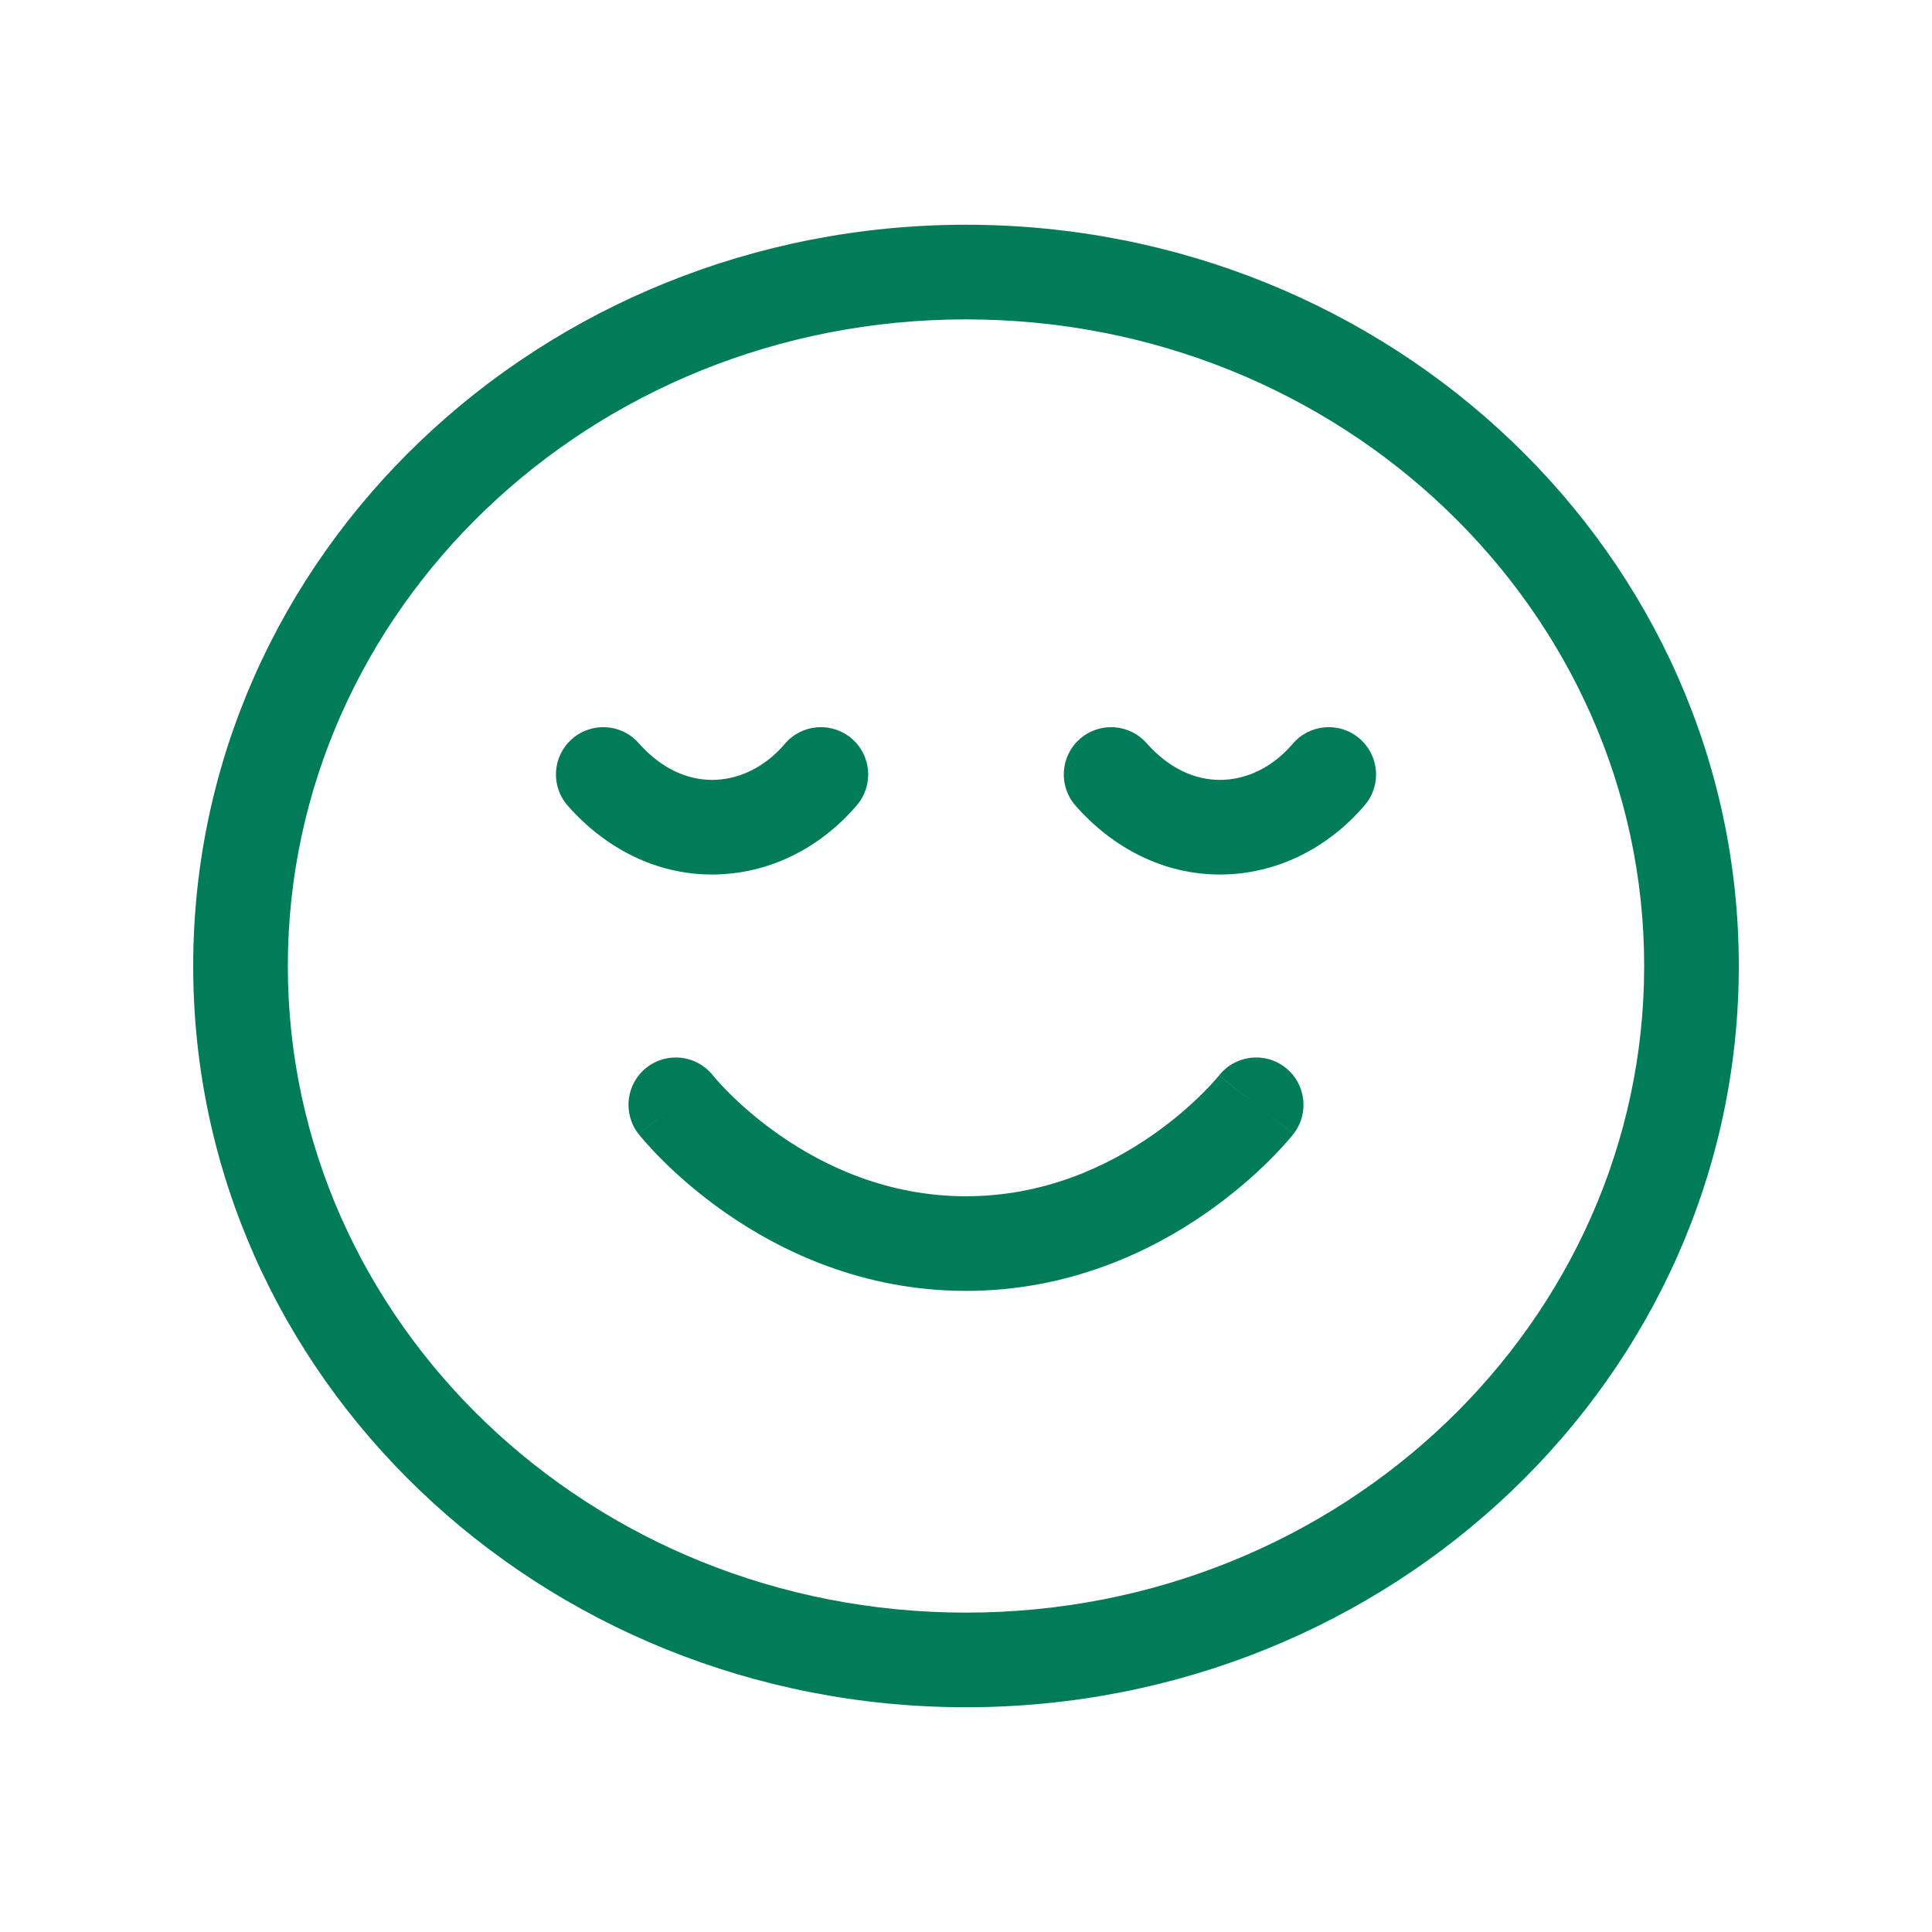 <svg width="100" height="100" viewBox="0 0 100 100" fill="none" xmlns="http://www.w3.org/2000/svg">
<path fill-rule="evenodd" clip-rule="evenodd" d="M50 16.531C30.51 16.531 14.898 31.617 14.898 50C14.898 68.383 30.51 83.469 50 83.469C69.49 83.469 85.102 68.383 85.102 50C85.102 31.617 69.49 16.531 50 16.531ZM10 50C10 28.709 28.012 11.633 50 11.633C71.988 11.633 90 28.709 90 50C90 71.291 71.988 88.367 50 88.367C28.012 88.367 10 71.291 10 50ZM44.077 38.222C45.107 39.099 45.231 40.644 44.354 41.674C42.451 43.909 39.764 45.265 36.857 45.265C33.926 45.265 31.317 43.89 29.39 41.708C28.494 40.695 28.589 39.147 29.603 38.252C30.616 37.356 32.164 37.451 33.059 38.465C34.211 39.767 35.545 40.367 36.857 40.367C38.194 40.367 39.562 39.748 40.625 38.499C41.502 37.469 43.048 37.345 44.077 38.222ZM70.363 38.222C71.393 39.099 71.517 40.644 70.64 41.674C68.737 43.909 66.049 45.265 63.143 45.265C60.211 45.265 57.603 43.89 55.675 41.708C54.779 40.695 54.875 39.147 55.888 38.252C56.902 37.356 58.45 37.451 59.345 38.465C60.497 39.767 61.831 40.367 63.143 40.367C64.48 40.367 65.847 39.748 66.911 38.499C67.788 37.469 69.333 37.345 70.363 38.222ZM33.468 55.257C34.532 54.423 36.069 54.608 36.905 55.67C36.905 55.67 36.904 55.67 36.905 55.67L36.904 55.669L36.932 55.703C36.961 55.738 37.011 55.797 37.081 55.877C37.221 56.037 37.441 56.278 37.736 56.573C38.33 57.165 39.217 57.965 40.368 58.765C42.676 60.371 45.951 61.918 50 61.918C54.049 61.918 57.324 60.371 59.632 58.765C60.783 57.965 61.67 57.165 62.264 56.573C62.559 56.278 62.779 56.037 62.919 55.877C62.989 55.797 63.039 55.738 63.068 55.703L63.096 55.669L63.095 55.67C63.93 54.607 65.468 54.422 66.531 55.257C67.596 56.091 67.782 57.63 66.948 58.695L65.105 57.25C66.948 58.695 66.947 58.696 66.946 58.696L66.942 58.702L66.934 58.712L66.912 58.74C66.894 58.762 66.87 58.791 66.841 58.826C66.784 58.896 66.703 58.991 66.601 59.108C66.396 59.341 66.103 59.661 65.724 60.039C64.968 60.794 63.86 61.79 62.429 62.786C59.574 64.772 55.338 66.816 50 66.816C44.662 66.816 40.426 64.772 37.571 62.786C36.14 61.79 35.032 60.794 34.276 60.039C33.897 59.661 33.604 59.341 33.399 59.108C33.297 58.991 33.216 58.896 33.158 58.826C33.13 58.791 33.106 58.762 33.089 58.74L33.066 58.712L33.058 58.702L33.055 58.698L33.054 58.696C33.053 58.696 33.052 58.695 34.98 57.184L33.052 58.695C32.218 57.63 32.404 56.091 33.468 55.257ZM63.095 55.67C63.095 55.67 63.094 55.672 63.093 55.673L65.02 57.184C63.093 55.673 63.095 55.671 63.095 55.67ZM36.901 55.666L36.904 55.669C36.902 55.667 36.902 55.666 36.901 55.666Z" fill="#007D58"/>
</svg>
